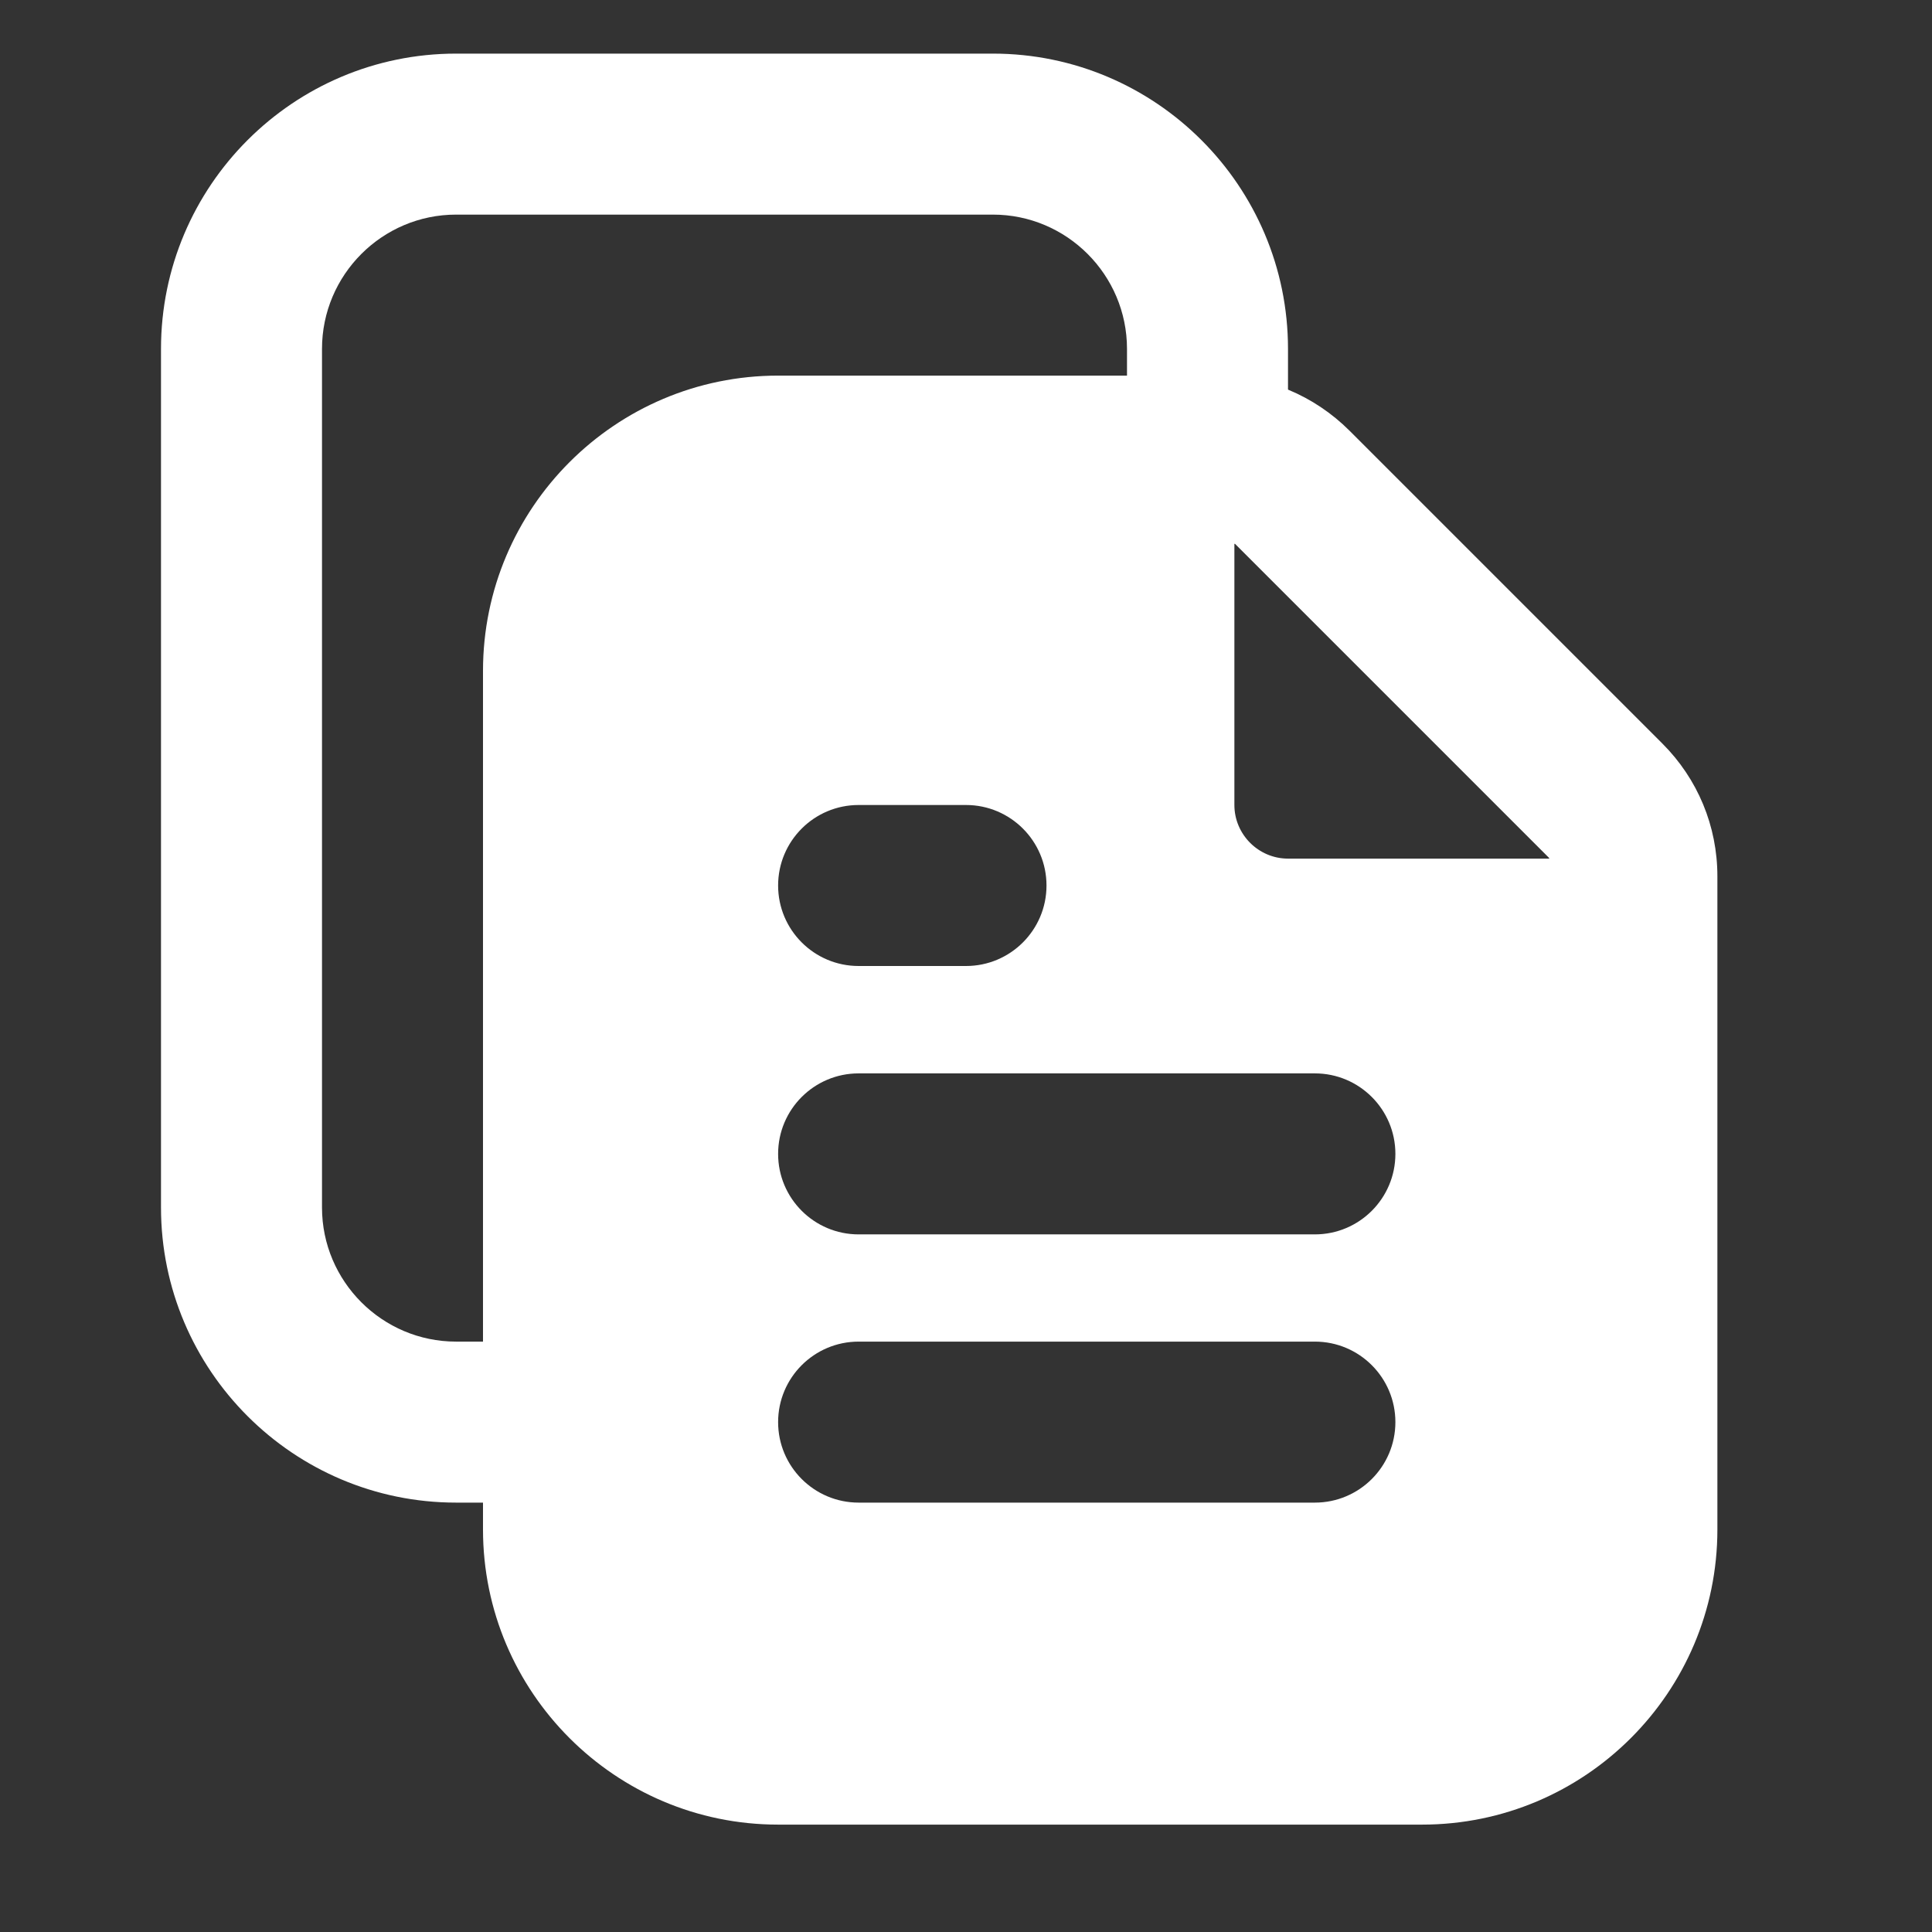 <svg width="12" height="12" viewBox="0 0 12 12" fill="none" xmlns="http://www.w3.org/2000/svg">
<rect x="0" y="0" width="12" height="12" fill="#333333" stroke="none"/>
<path d="M3.5 9.333H2.833C1.822 9.333 1 8.511 1 7.5V2.167C1 1.155 1.822 0.333 2.833 0.333H6.167C7.178 0.333 8 1.155 8 2.167V2.868C8 3.144 7.776 3.368 7.5 3.368C7.224 3.368 7 3.144 7 2.868V2.167C7 1.707 6.626 1.333 6.167 1.333H2.833C2.374 1.333 2 1.707 2 2.167V7.5C2 7.959 2.374 8.333 2.833 8.333H3.5C3.776 8.333 4 8.557 4 8.833C4 9.109 3.776 9.333 3.5 9.333Z" fill="white"/>
<path d="M10.325 4.618L8.382 2.675C8.161 2.455 7.869 2.333 7.557 2.333H4.833C3.822 2.333 3 3.155 3 4.167V9.5C3 10.511 3.822 11.333 4.833 11.333H8.833C9.845 11.333 10.667 10.511 10.667 9.5V5.443C10.667 5.131 10.545 4.838 10.325 4.618ZM5.333 5H6C6.276 5 6.5 5.224 6.5 5.5C6.5 5.776 6.276 6 6 6H5.333C5.057 6 4.833 5.776 4.833 5.5C4.833 5.224 5.057 5 5.333 5ZM8.167 9.333H5.333C5.057 9.333 4.833 9.109 4.833 8.833C4.833 8.557 5.057 8.333 5.333 8.333H8.167C8.443 8.333 8.667 8.557 8.667 8.833C8.667 9.109 8.443 9.333 8.167 9.333ZM8.167 7.667H5.333C5.057 7.667 4.833 7.443 4.833 7.167C4.833 6.891 5.057 6.667 5.333 6.667H8.167C8.443 6.667 8.667 6.891 8.667 7.167C8.667 7.443 8.443 7.667 8.167 7.667ZM8 5.333C7.817 5.333 7.667 5.183 7.667 5V3.379L7.67 3.377L9.623 5.33L9.621 5.333H8Z" fill="white"/>
</svg>
